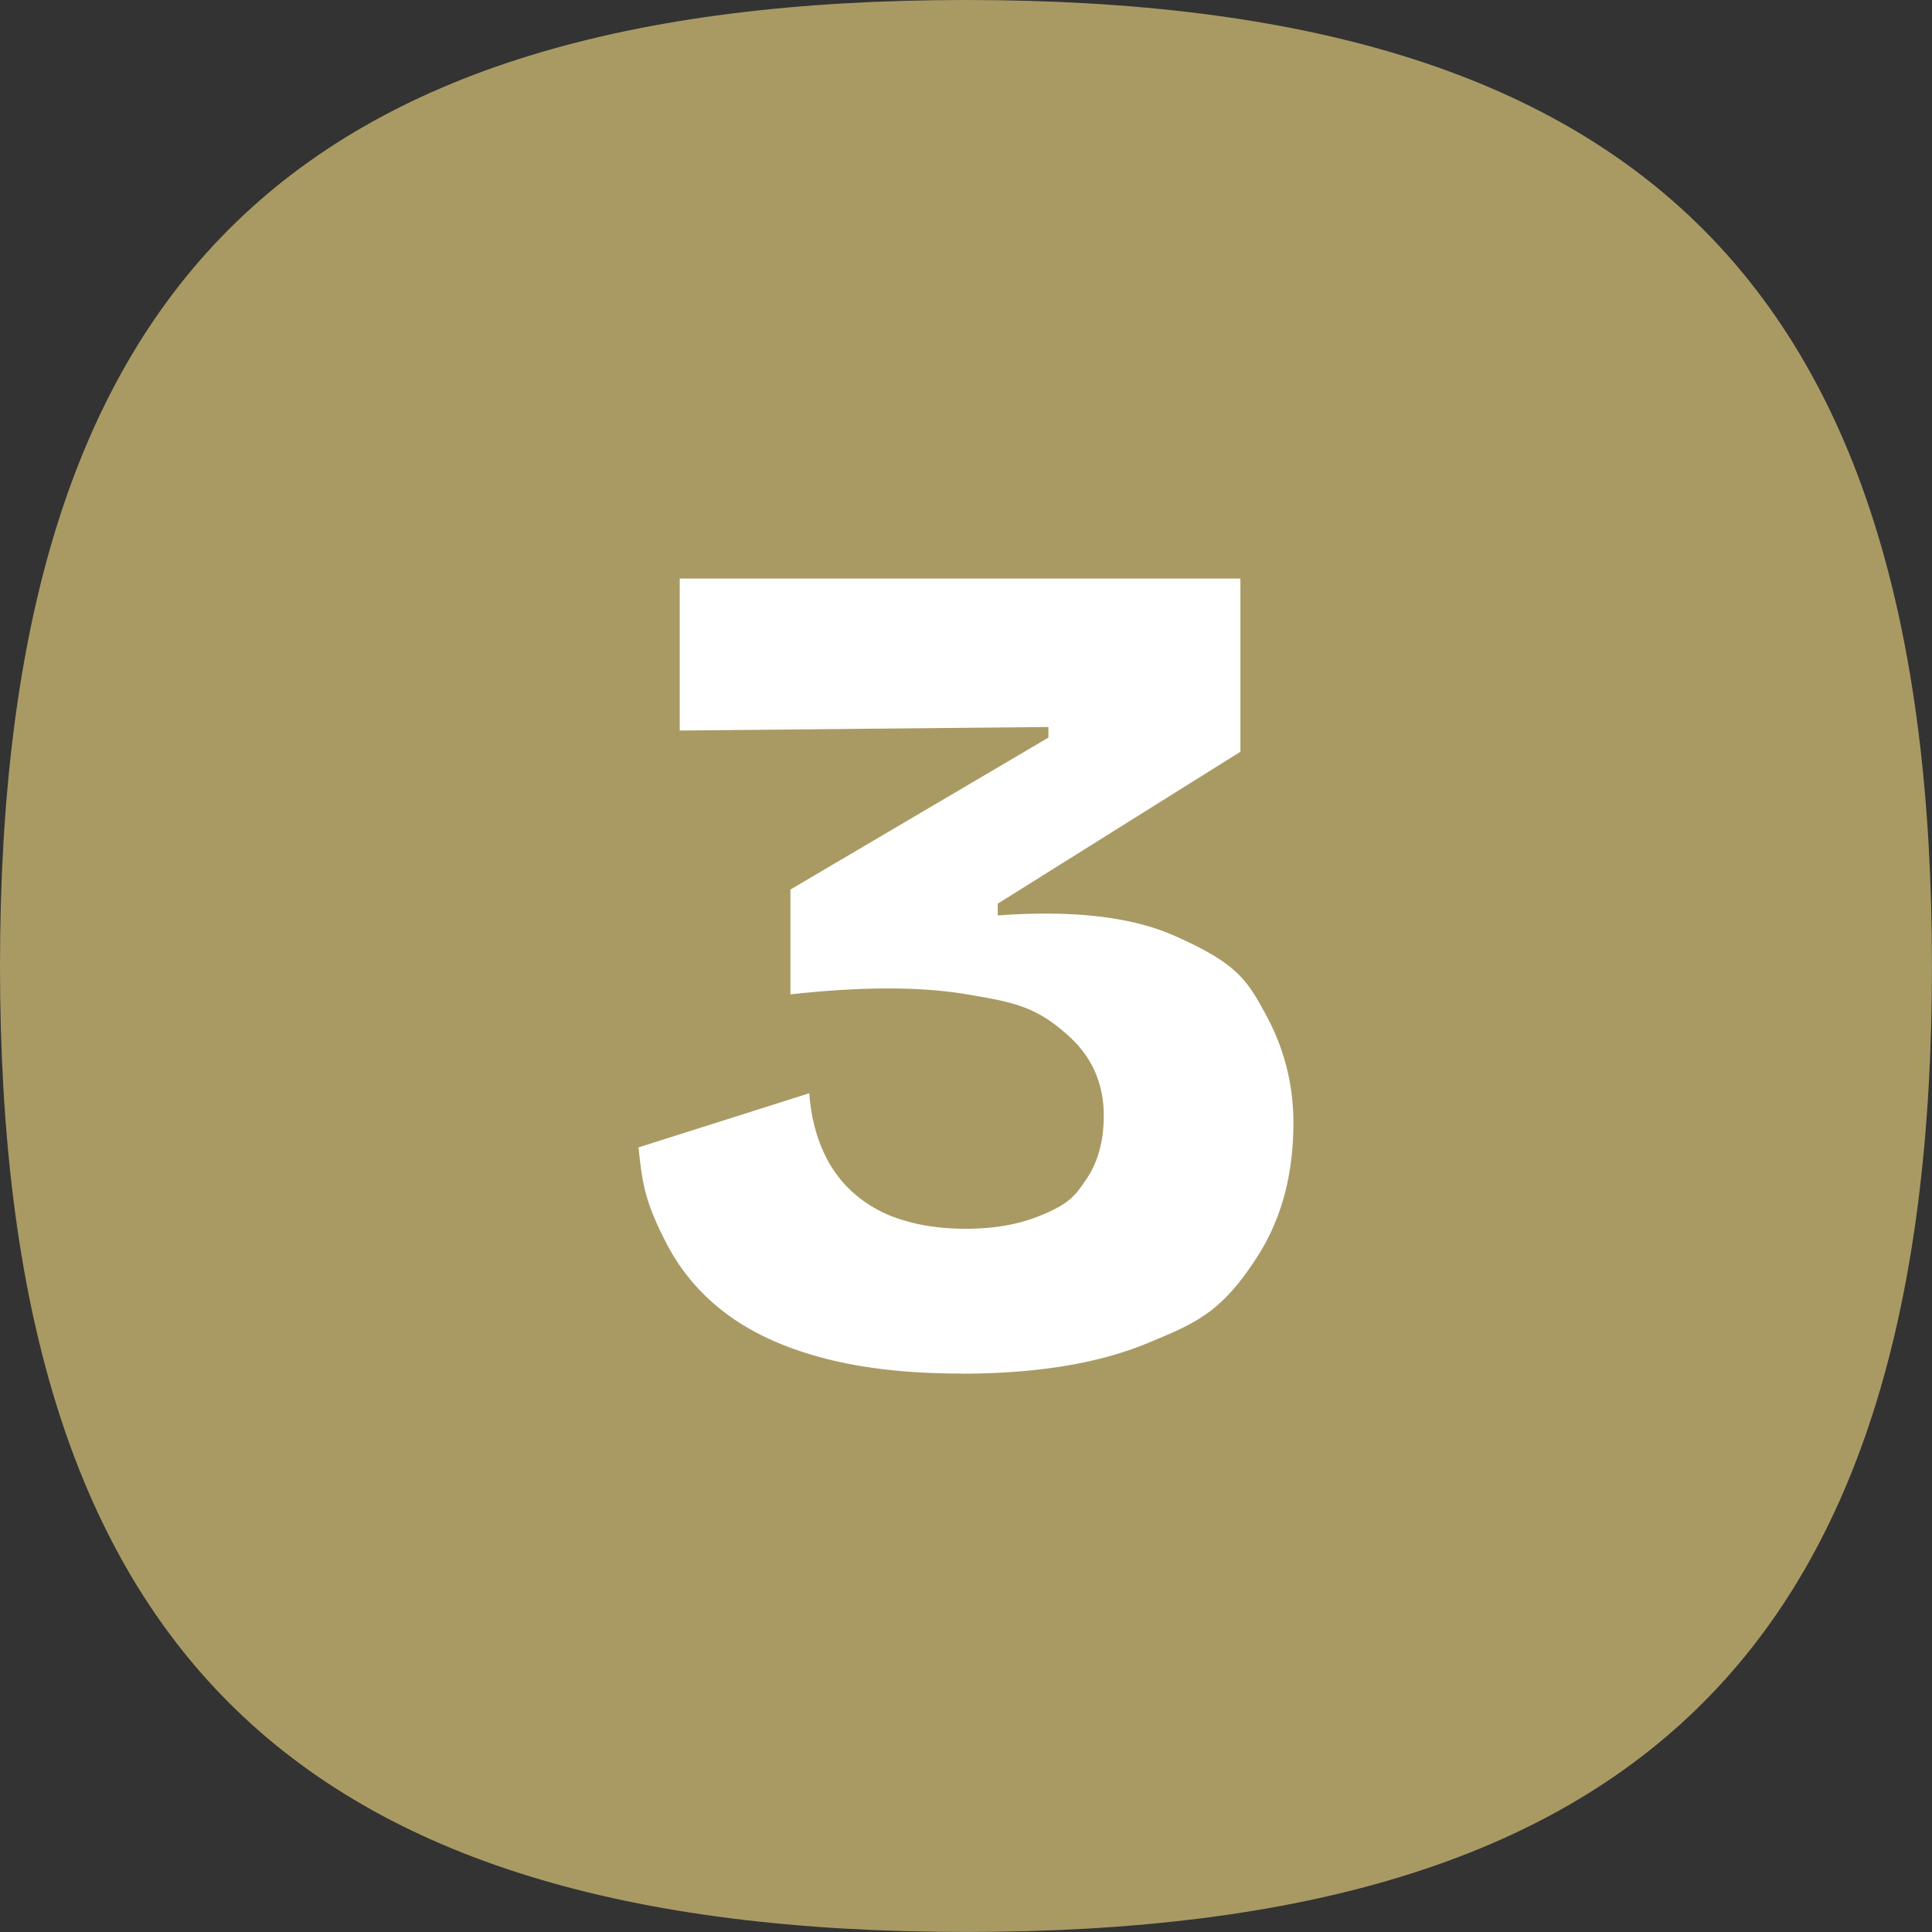 <svg xmlns="http://www.w3.org/2000/svg" viewBox="0 0 56.693 56.693" width="50" height="50" class="number"><rect x="0" y="0" width="56.693" height="56.693" fill="#333333" stroke="none"/><path fill="#a99a64" d="M28.346 0C8.478 0 0 8.478 0 28.346s8.478 28.346 28.346 28.346 28.346-8.478 28.346-28.346S48.215 0 28.346 0"></path><path fill="#fff" d="M28.207 40.306q-2.316 0-4.027-.45-1.711-.447-2.851-1.295-1.141-.847-1.781-2.091c-.64-1.244-.698-1.762-.812-2.8l5.011-1.589q.07.933.398 1.677.327.743.916 1.262a3.8 3.8 0 0 0 1.418.778q.829.26 1.866.259 1.21 0 2.125-.363c.915-.363 1.083-.61 1.418-1.105q.5-.743.501-1.85 0-1.382-.985-2.298c-.985-.916-1.665-1.031-3.025-1.262q-2.04-.347-5.184 0v-3.077l7.57-4.458v-.311l-10.819.104v-4.46h16.453v5.082l-7.121 4.458v.346q3.284-.24 5.167.588c1.883.828 2.155 1.325 2.696 2.315q.812 1.488.813 3.18 0 2.283-1.055 3.924c-1.055 1.641-1.775 1.941-3.214 2.539q-2.16.9-5.48.9Z"></path></svg>